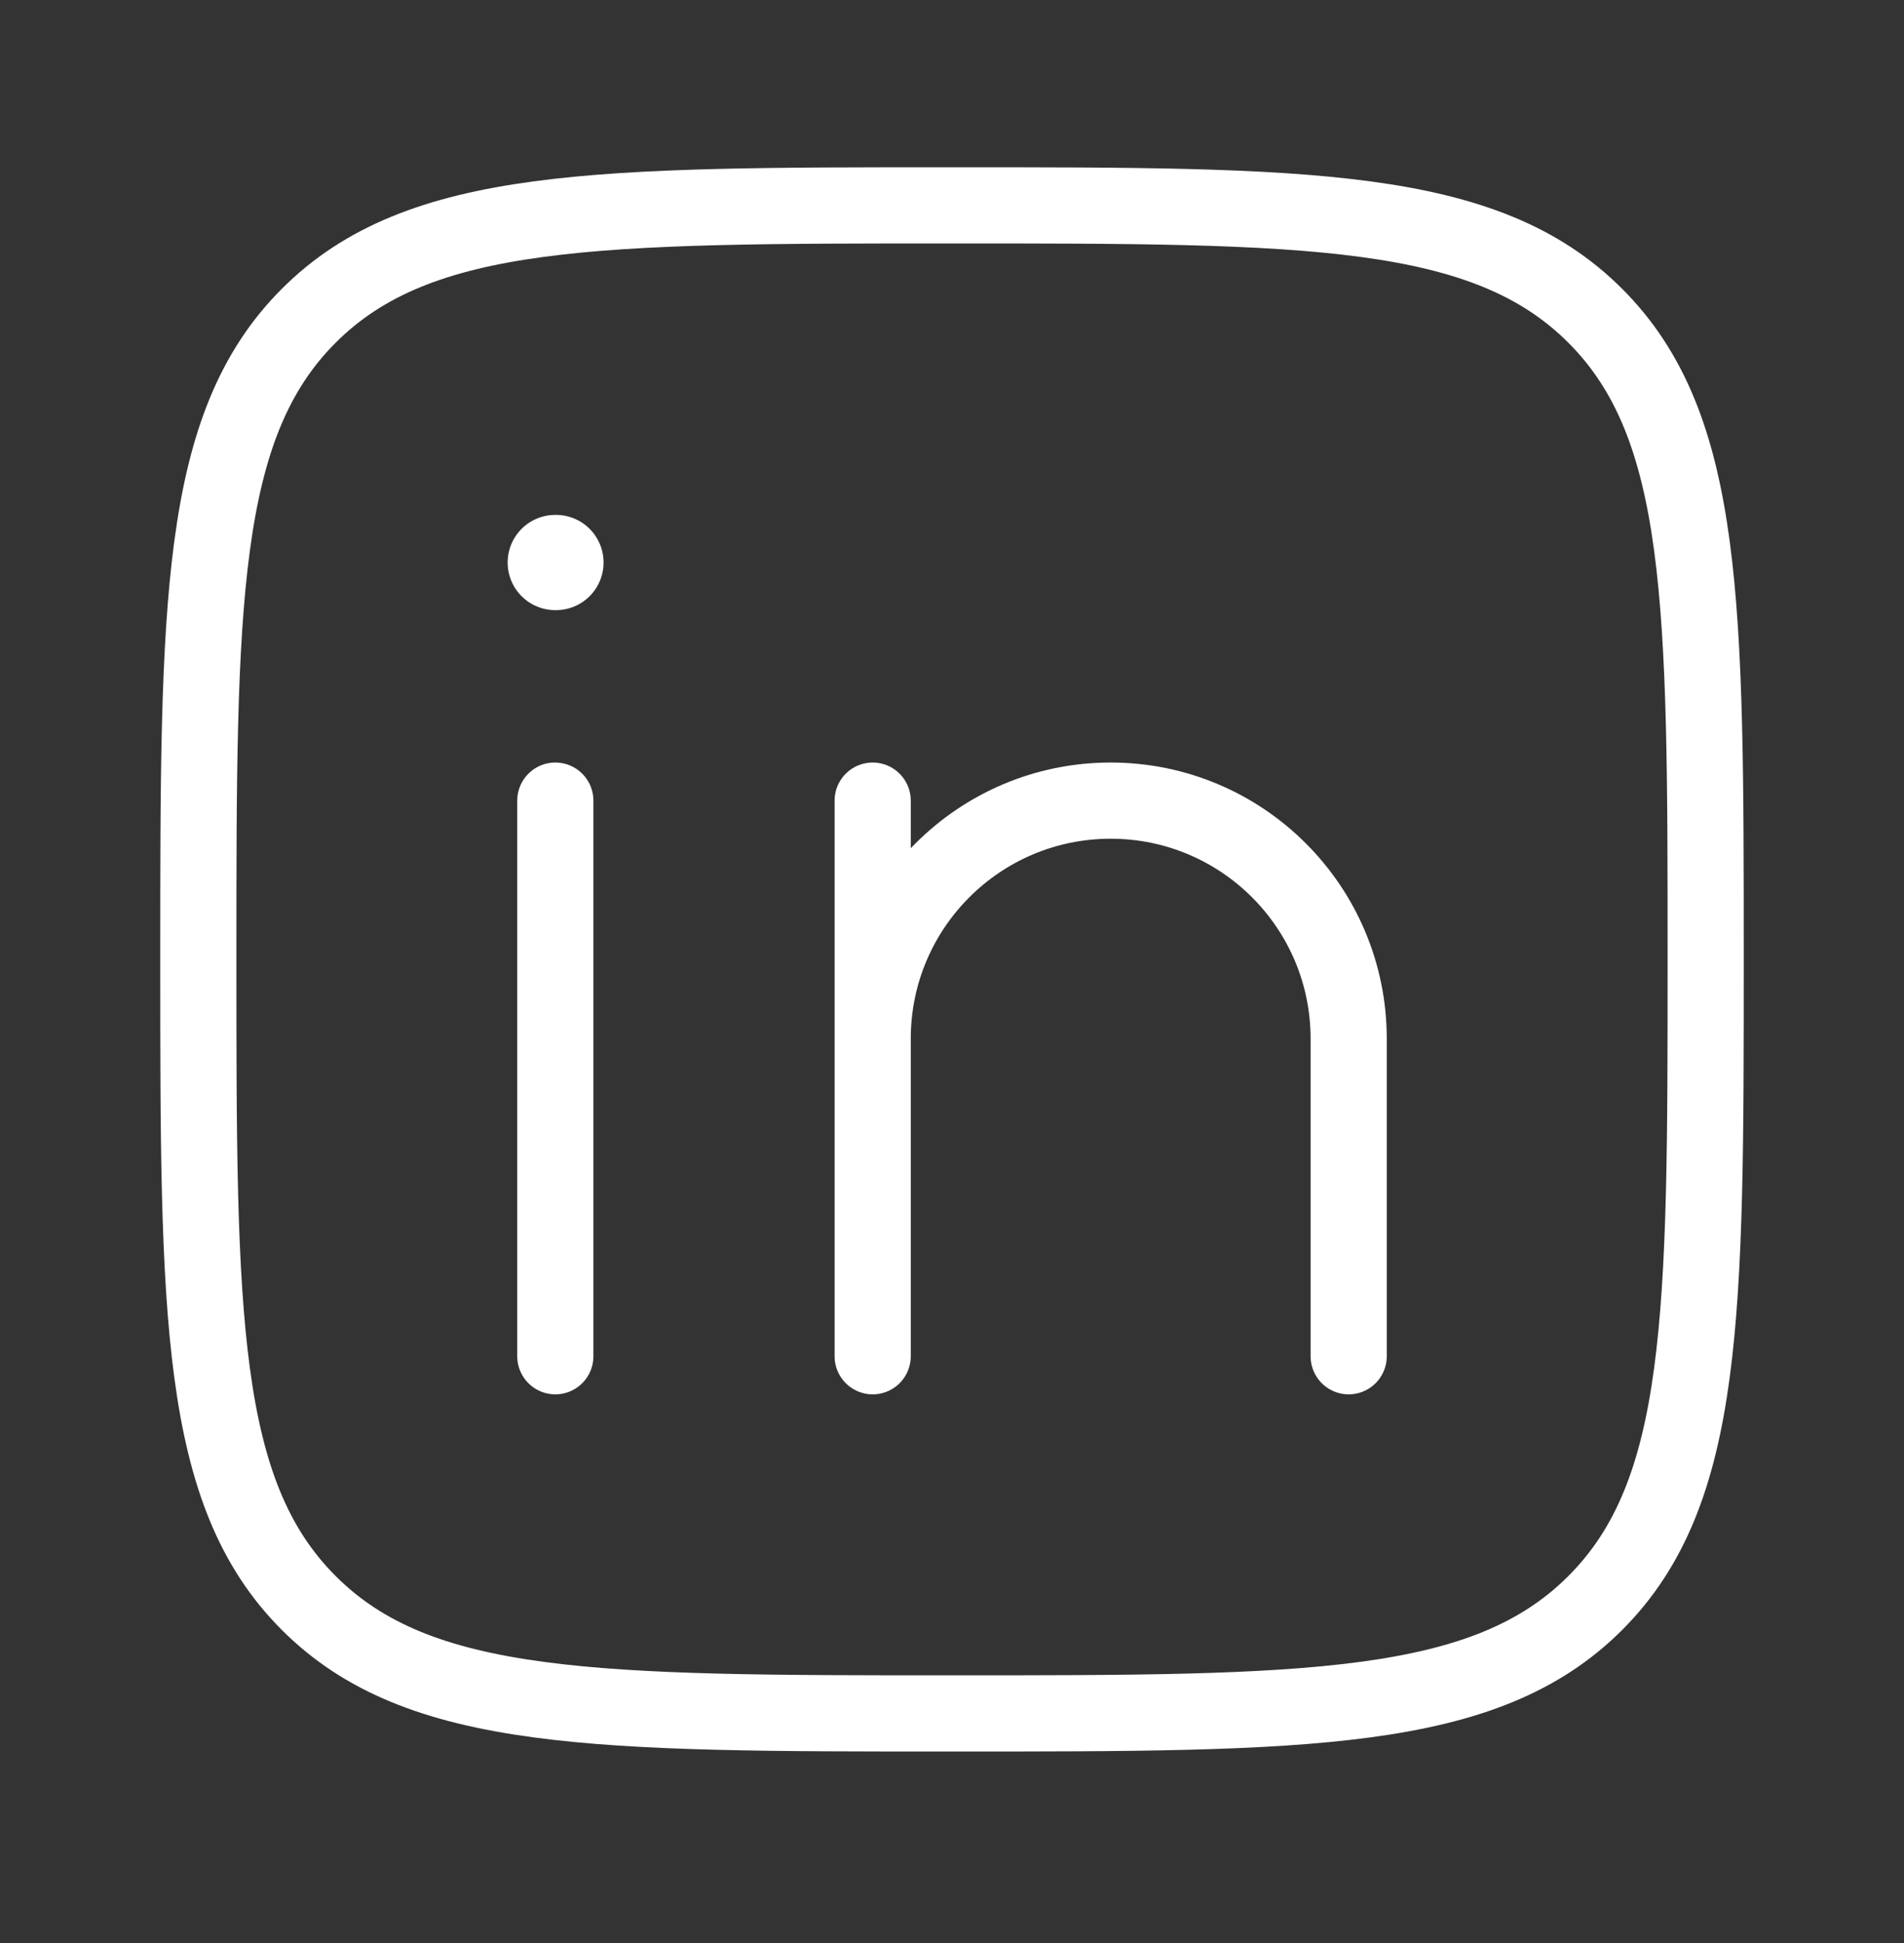 <svg width="50" height="51" viewBox="0 0 50 51" fill="none" xmlns="http://www.w3.org/2000/svg">
<rect x="0" y="0" width="50" height="51" fill="#333333" stroke="none"/>
<path d="M14.583 21.015V35.599" stroke="white" stroke-width="2" stroke-linecap="round" stroke-linejoin="round"/>
<path d="M22.917 27.265V35.599M22.917 27.265C22.917 23.813 25.715 21.015 29.167 21.015C32.618 21.015 35.417 23.813 35.417 27.265V35.599M22.917 27.265V21.015" stroke="white" stroke-width="2" stroke-linecap="round" stroke-linejoin="round"/>
<path d="M14.6 14.765H14.581" stroke="white" stroke-width="2.5" stroke-linecap="round" stroke-linejoin="round"/>
<path d="M5.208 25.182C5.208 15.852 5.208 11.187 8.107 8.289C11.005 5.39 15.67 5.39 25 5.39C34.33 5.39 38.995 5.39 41.893 8.289C44.792 11.187 44.792 15.852 44.792 25.182C44.792 34.512 44.792 39.177 41.893 42.075C38.995 44.974 34.33 44.974 25 44.974C15.67 44.974 11.005 44.974 8.107 42.075C5.208 39.177 5.208 34.512 5.208 25.182Z" stroke="white" stroke-width="2" stroke-linejoin="round"/>
</svg>
